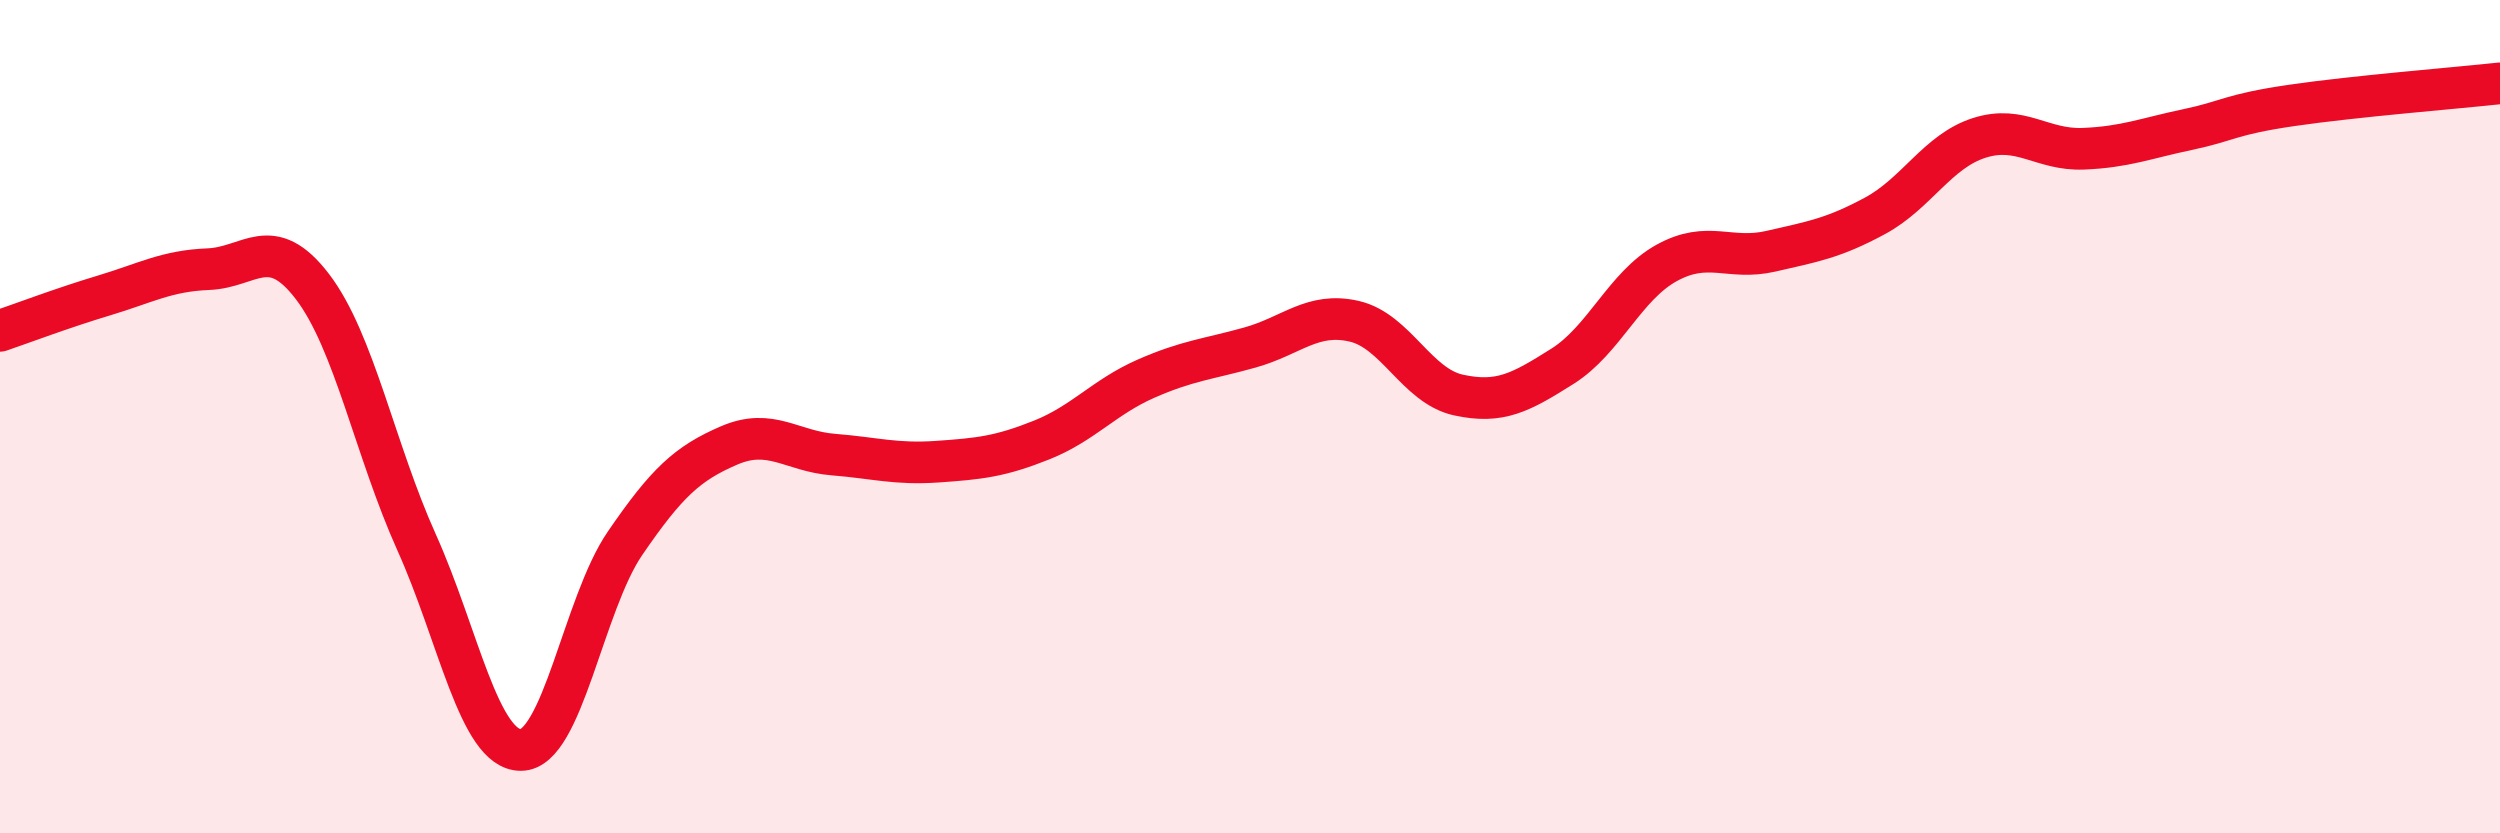 
    <svg width="60" height="20" viewBox="0 0 60 20" xmlns="http://www.w3.org/2000/svg">
      <path
        d="M 0,7.94 C 0.5,7.77 1.5,7.39 2.5,7.09 C 3.5,6.79 4,6.5 5,6.46 C 6,6.42 6.5,5.57 7.5,6.88 C 8.5,8.19 9,10.8 10,13.02 C 11,15.24 11.5,18 12.5,18 C 13.5,18 14,14.5 15,13.04 C 16,11.58 16.5,11.12 17.5,10.69 C 18.5,10.26 19,10.83 20,10.91 C 21,10.99 21.5,11.15 22.5,11.08 C 23.5,11.01 24,10.96 25,10.56 C 26,10.16 26.5,9.53 27.5,9.09 C 28.5,8.65 29,8.62 30,8.34 C 31,8.06 31.5,7.48 32.5,7.71 C 33.5,7.94 34,9.26 35,9.48 C 36,9.7 36.5,9.42 37.5,8.79 C 38.5,8.16 39,6.86 40,6.31 C 41,5.76 41.5,6.26 42.5,6.03 C 43.5,5.8 44,5.72 45,5.18 C 46,4.64 46.5,3.63 47.5,3.31 C 48.5,2.99 49,3.61 50,3.57 C 51,3.53 51.5,3.32 52.5,3.11 C 53.5,2.9 53.5,2.75 55,2.53 C 56.5,2.31 59,2.11 60,2L60 20L0 20Z"
        fill="#EB0A25"
        opacity="0.1"
        stroke-linecap="round"
        stroke-linejoin="round"
      />
      <path
        d="M 0,7.94 C 0.5,7.77 1.5,7.39 2.5,7.09 C 3.5,6.79 4,6.5 5,6.46 C 6,6.42 6.5,5.57 7.5,6.88 C 8.5,8.19 9,10.8 10,13.02 C 11,15.24 11.5,18 12.5,18 C 13.5,18 14,14.5 15,13.04 C 16,11.58 16.5,11.12 17.5,10.69 C 18.5,10.26 19,10.83 20,10.91 C 21,10.99 21.5,11.15 22.5,11.08 C 23.5,11.01 24,10.96 25,10.56 C 26,10.16 26.5,9.53 27.5,9.09 C 28.5,8.65 29,8.62 30,8.34 C 31,8.06 31.5,7.48 32.5,7.71 C 33.5,7.94 34,9.26 35,9.48 C 36,9.7 36.5,9.42 37.5,8.79 C 38.5,8.16 39,6.86 40,6.31 C 41,5.76 41.5,6.26 42.5,6.03 C 43.5,5.8 44,5.72 45,5.18 C 46,4.64 46.5,3.63 47.5,3.31 C 48.5,2.99 49,3.61 50,3.57 C 51,3.53 51.5,3.32 52.5,3.11 C 53.5,2.9 53.5,2.75 55,2.53 C 56.5,2.31 59,2.11 60,2"
        stroke="#EB0A25"
        stroke-width="1"
        fill="none"
        stroke-linecap="round"
        stroke-linejoin="round"
      />
    </svg>
  